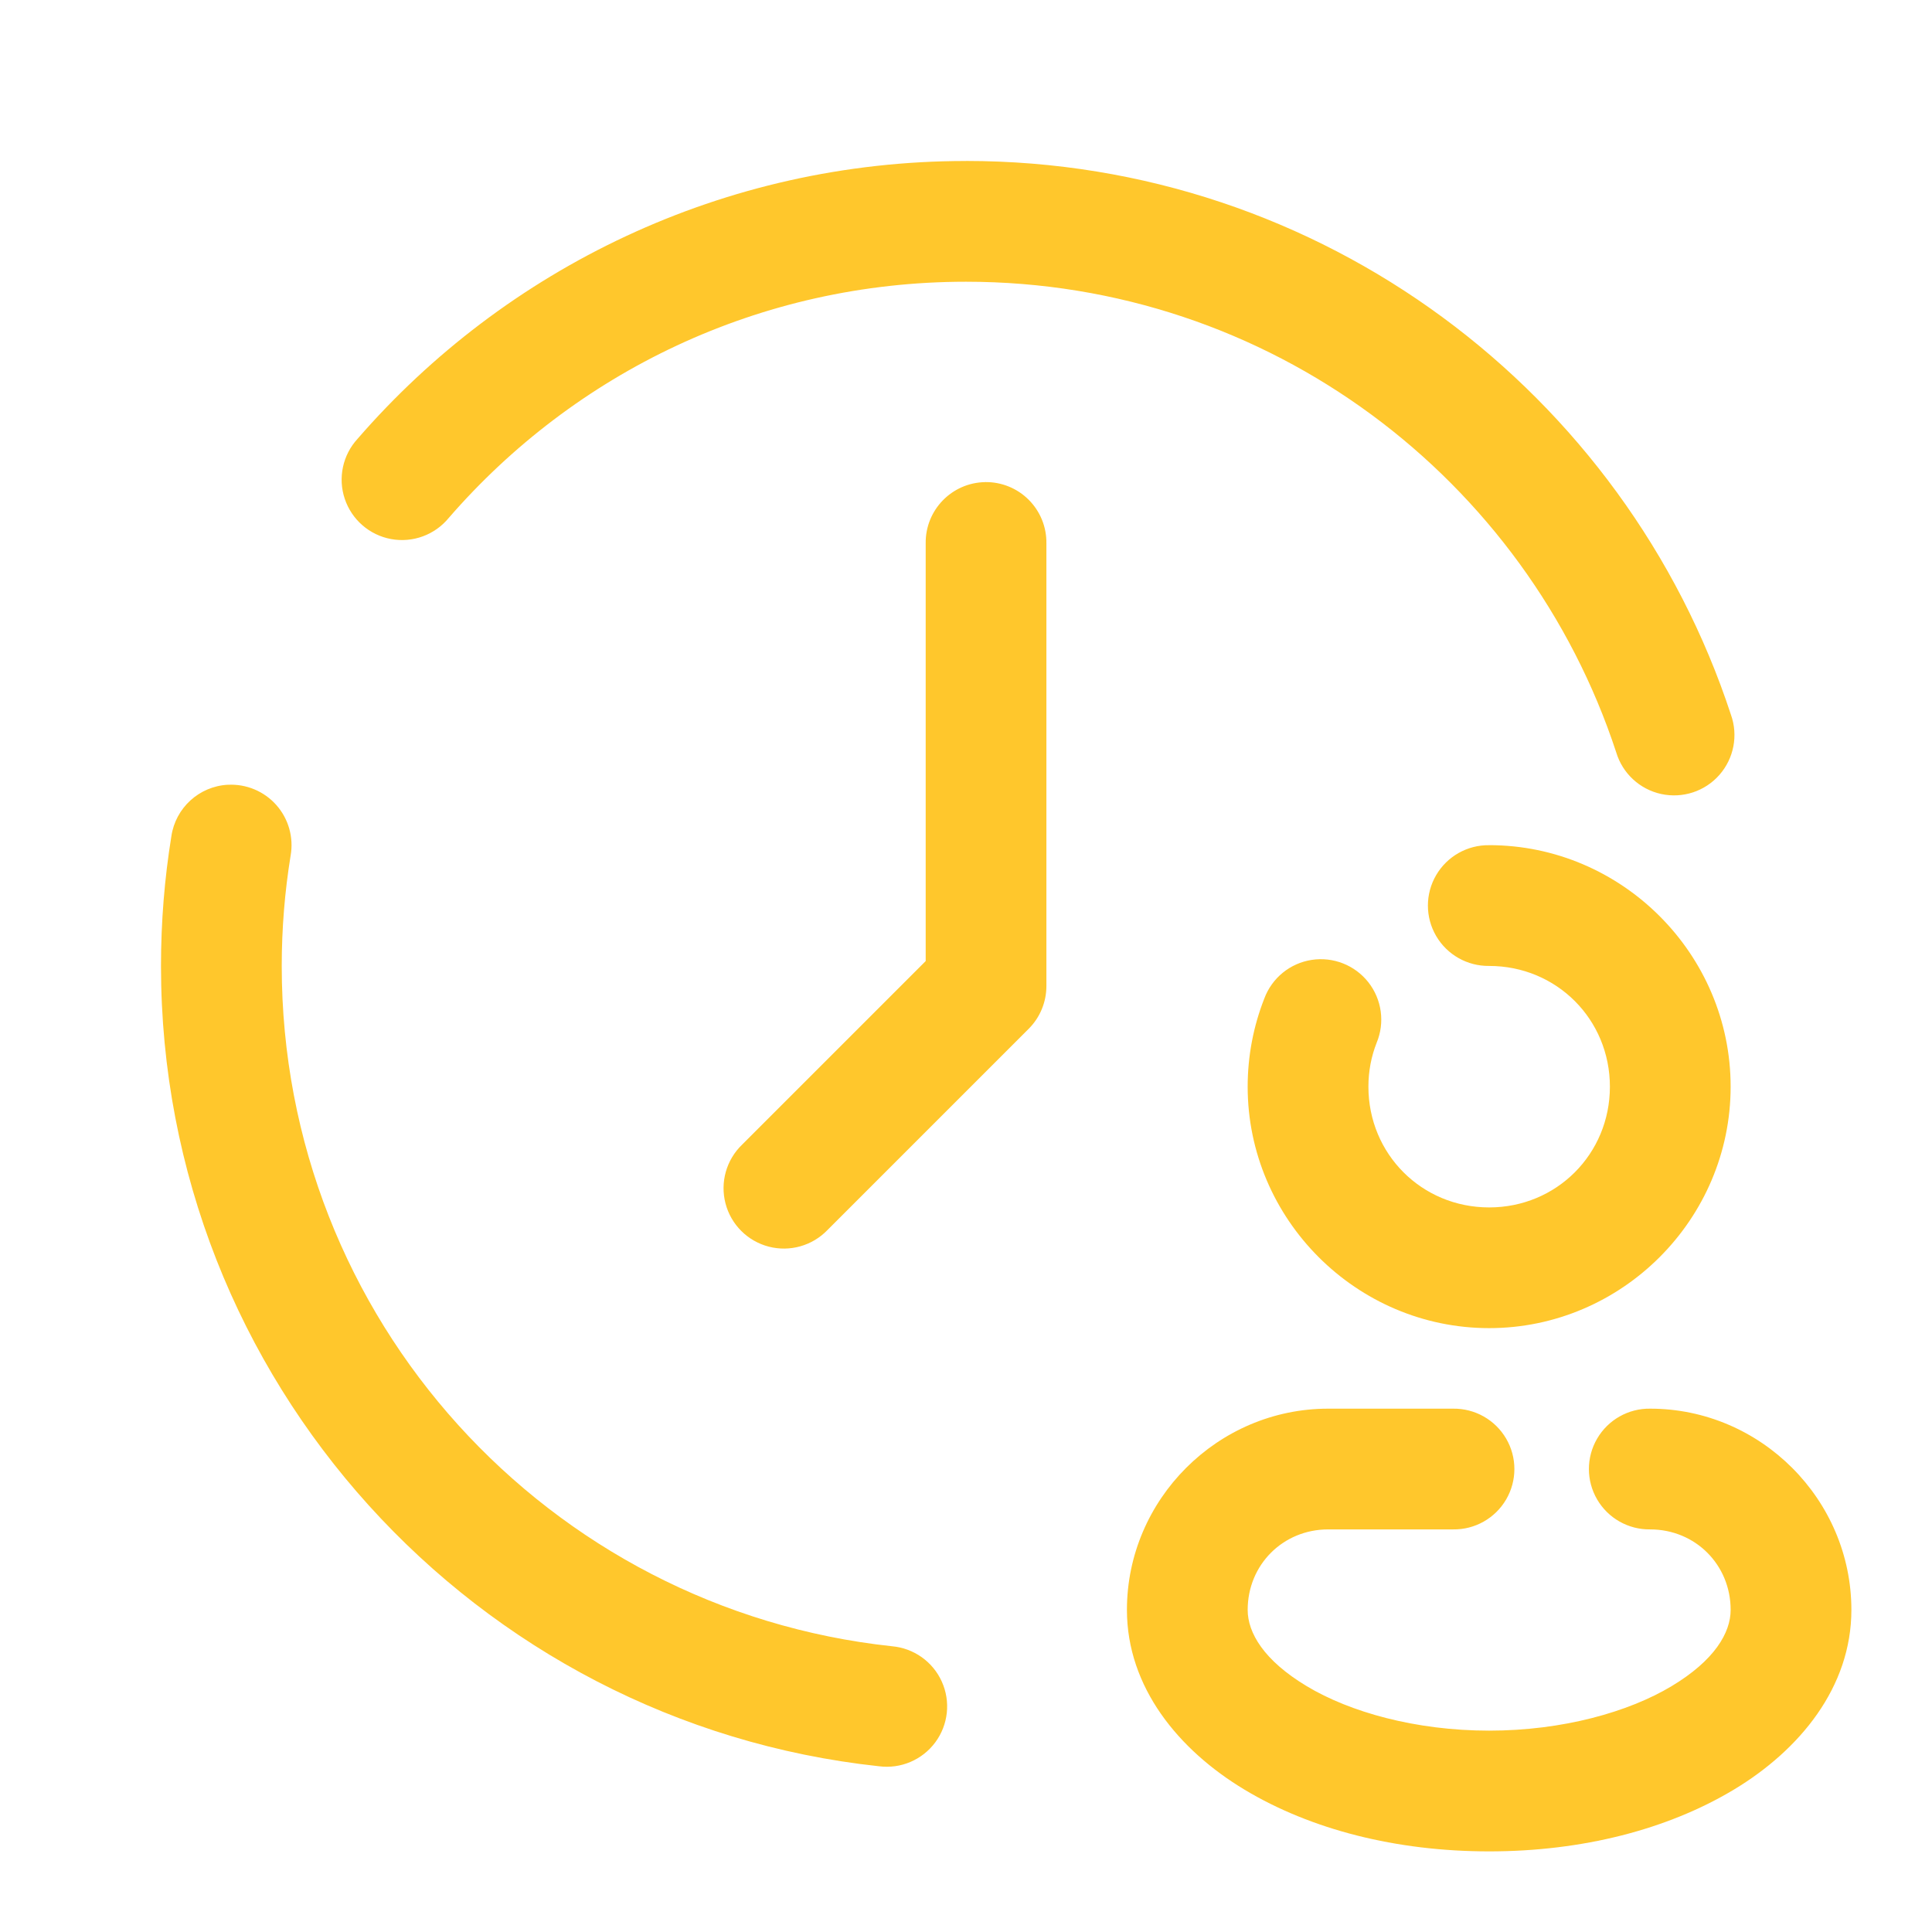<svg xmlns="http://www.w3.org/2000/svg" xmlns:xlink="http://www.w3.org/1999/xlink" viewBox="0,0,256,256" width="100px" height="100px"><g fill="#ffc72c" fill-rule="nonzero" stroke="none" stroke-width="1" stroke-linecap="butt" stroke-linejoin="miter" stroke-miterlimit="10" stroke-dasharray="" stroke-dashoffset="0" font-family="none" font-weight="none" font-size="none" text-anchor="none" style="mix-blend-mode: normal"><g transform="scale(5.333,5.333)"><path d="M24,4c-6.027,0 -11.45,2.676 -15.115,6.902c-0.37,0.402 -0.493,0.974 -0.319,1.492c0.173,0.518 0.615,0.902 1.153,1c0.538,0.098 1.086,-0.104 1.432,-0.527c3.119,-3.596 7.709,-5.867 12.85,-5.867c7.55,0 13.928,4.908 16.156,11.693c0.156,0.522 0.584,0.919 1.117,1.035c0.533,0.116 1.087,-0.065 1.447,-0.475c0.36,-0.41 0.47,-0.982 0.286,-1.496c-2.624,-7.993 -10.154,-13.758 -19.006,-13.758zM24.477,11.979c-0.828,0.013 -1.488,0.694 -1.477,1.521v10.379l-4.561,4.561c-0.392,0.376 -0.55,0.935 -0.413,1.461c0.137,0.526 0.548,0.936 1.073,1.073c0.526,0.137 1.084,-0.021 1.461,-0.413l5,-5c0.281,-0.281 0.439,-0.663 0.439,-1.061v-11c0.006,-0.406 -0.153,-0.796 -0.44,-1.083c-0.287,-0.287 -0.678,-0.445 -1.084,-0.439zM5.66,19.498c-0.712,0.039 -1.298,0.574 -1.402,1.279c-0.17,1.049 -0.258,2.126 -0.258,3.223c0,10.299 7.813,18.807 17.84,19.885c0.539,0.07 1.074,-0.157 1.398,-0.594c0.324,-0.437 0.386,-1.015 0.162,-1.51c-0.224,-0.496 -0.698,-0.831 -1.24,-0.878c-8.527,-0.916 -15.16,-8.117 -15.16,-16.902c0,-0.935 0.076,-1.851 0.221,-2.744c0.079,-0.451 -0.052,-0.913 -0.356,-1.256c-0.304,-0.342 -0.748,-0.527 -1.205,-0.502zM37,21c-0.541,-0.008 -1.044,0.277 -1.317,0.744c-0.273,0.467 -0.273,1.045 0,1.512c0.273,0.467 0.776,0.751 1.317,0.744c1.674,0 3,1.326 3,3c0,1.674 -1.326,3 -3,3c-1.674,0 -3,-1.326 -3,-3c0,-0.391 0.073,-0.757 0.205,-1.092c0.208,-0.501 0.129,-1.075 -0.206,-1.502c-0.335,-0.426 -0.874,-0.639 -1.41,-0.556c-0.536,0.083 -0.985,0.449 -1.175,0.958c-0.268,0.681 -0.414,1.424 -0.414,2.191c0,3.296 2.704,6 6,6c3.296,0 6,-2.704 6,-6c0,-3.296 -2.704,-6 -6,-6zM33,35c-2.744,0 -5,2.256 -5,5c0,1.918 1.28,3.481 2.926,4.469c1.646,0.988 3.76,1.531 6.074,1.531c2.314,0 4.428,-0.544 6.074,-1.531c1.646,-0.988 2.926,-2.551 2.926,-4.469c0,-2.744 -2.256,-5 -5,-5c-0.541,-0.008 -1.044,0.277 -1.317,0.744c-0.273,0.467 -0.273,1.045 0,1.512c0.273,0.467 0.776,0.751 1.317,0.744c1.122,0 2,0.878 2,2c0,0.567 -0.4,1.255 -1.469,1.896c-1.069,0.641 -2.703,1.104 -4.531,1.104c-1.828,0 -3.463,-0.462 -4.531,-1.104c-1.069,-0.641 -1.469,-1.33 -1.469,-1.896c0,-1.122 0.878,-2 2,-2h3.105c0.541,0.008 1.044,-0.277 1.317,-0.744c0.273,-0.467 0.273,-1.045 0,-1.512c-0.273,-0.467 -0.776,-0.751 -1.317,-0.744z"></path></g></g></svg>